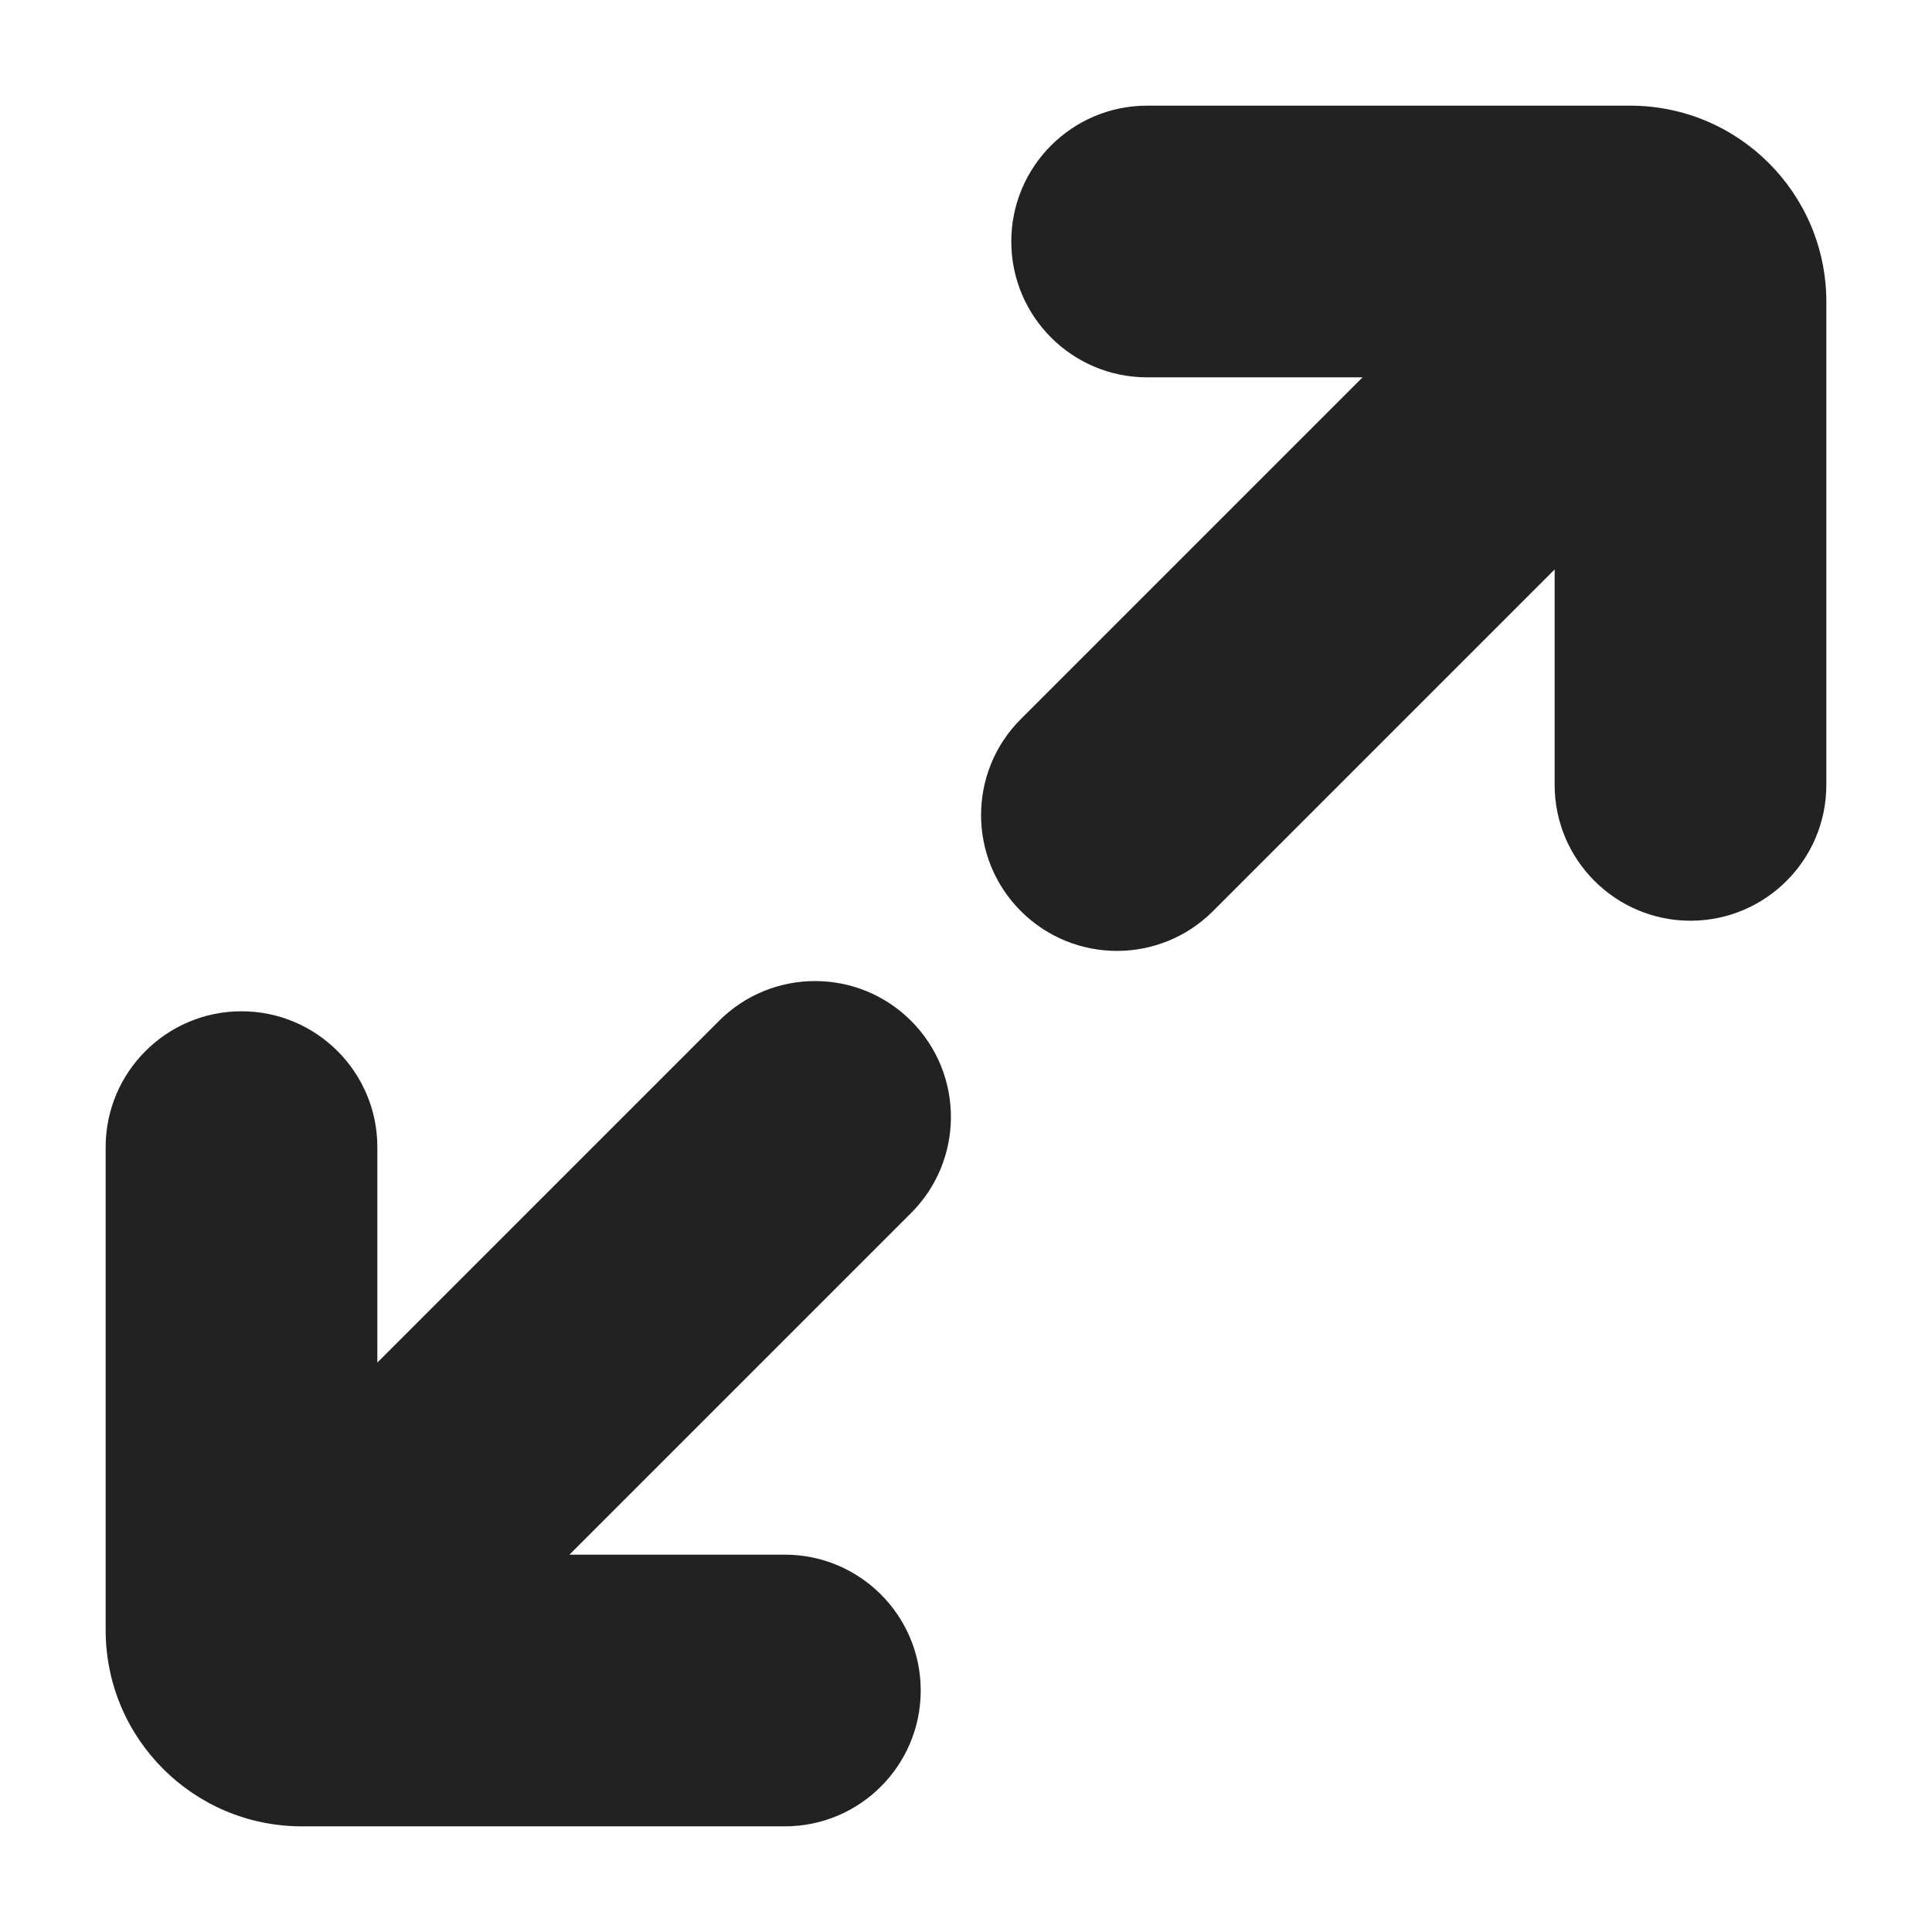 <svg width="16" height="16" viewBox="0 0 16 16" fill="none" xmlns="http://www.w3.org/2000/svg">
<g clip-path="url(#clip0_2695_42224)">
<path d="M9.5 0.875C8.879 0.875 8.375 1.379 8.375 2C8.375 2.621 8.879 3.125 9.5 3.125H11.284L8.454 5.955C8.015 6.394 8.015 7.106 8.454 7.545C8.894 7.985 9.606 7.985 10.046 7.545L12.875 4.716V6.5C12.875 7.121 13.379 7.625 14 7.625C14.621 7.625 15.125 7.121 15.125 6.5V2.5C15.125 1.603 14.398 0.875 13.5 0.875H9.5Z" fill="#222222"/>
<path d="M7.545 10.046C7.985 9.606 7.985 8.894 7.545 8.454C7.106 8.015 6.394 8.015 5.955 8.454L3.125 11.284V9.5C3.125 8.879 2.621 8.375 2 8.375C1.379 8.375 0.875 8.879 0.875 9.5V13.5C0.875 14.398 1.603 15.125 2.5 15.125H6.5C7.121 15.125 7.625 14.621 7.625 14C7.625 13.379 7.121 12.875 6.5 12.875H4.716L7.545 10.046Z" fill="#222222"/>
</g>
<defs>
<clipPath id="clip0_2695_42224">
<rect width="16" height="16" fill="white"/>
</clipPath>
</defs>
</svg>
